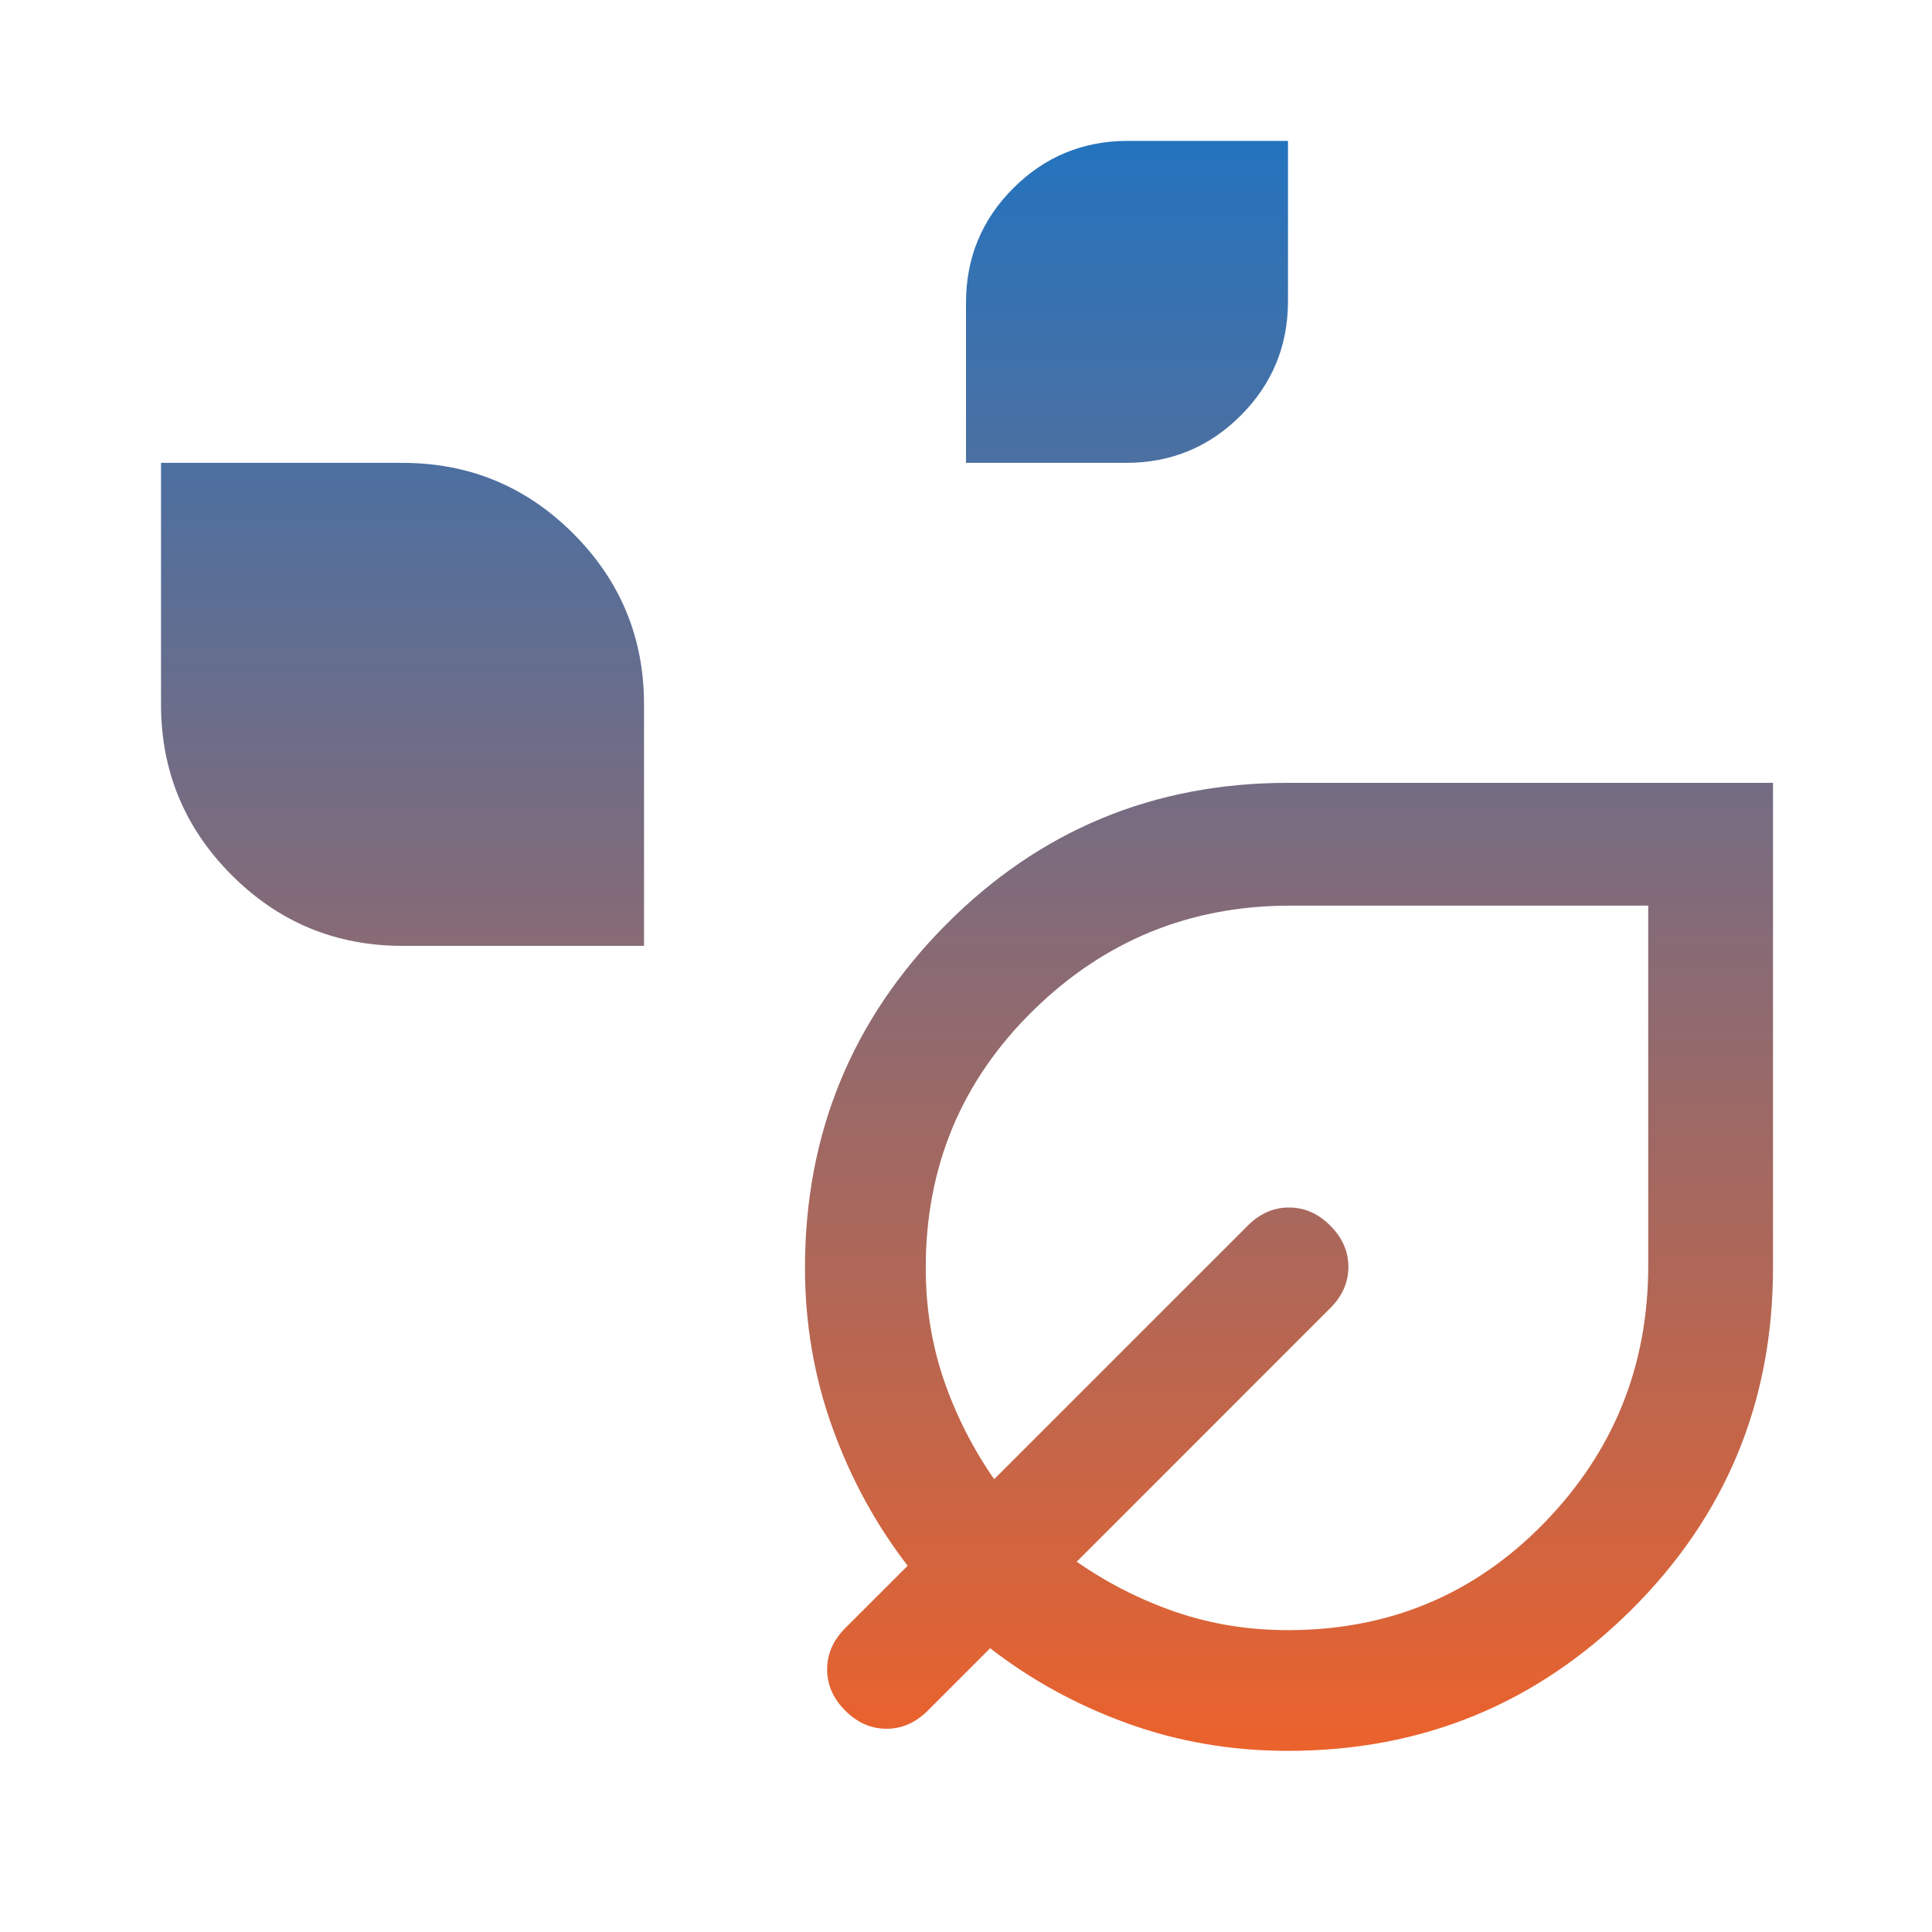 <?xml version="1.0" encoding="UTF-8"?> <svg xmlns="http://www.w3.org/2000/svg" width="50" height="50" viewBox="0 0 50 50" fill="none"><path d="M25 11.979V7.834C25 6.674 25.408 5.686 26.224 4.87C27.04 4.054 28.028 3.646 29.189 3.646H33.333V7.791C33.333 8.951 32.925 9.939 32.109 10.755C31.293 11.571 30.305 11.979 29.145 11.979H25ZM10.417 24.479C8.691 24.479 7.217 23.869 5.997 22.649C4.777 21.428 4.167 19.955 4.167 18.229V11.979H10.417C12.143 11.979 13.616 12.589 14.836 13.809C16.057 15.03 16.667 16.503 16.667 18.229V24.479H10.417ZM33.333 45.312C31.875 45.312 30.492 45.076 29.186 44.604C27.879 44.132 26.692 43.483 25.625 42.656L24.01 44.271C23.698 44.583 23.342 44.74 22.943 44.74C22.543 44.74 22.188 44.583 21.875 44.271C21.562 43.958 21.406 43.602 21.406 43.203C21.406 42.804 21.562 42.448 21.875 42.135L23.49 40.521C22.663 39.449 22.014 38.256 21.542 36.944C21.069 35.632 20.833 34.255 20.833 32.812C20.833 29.34 22.049 26.38 24.479 23.932C26.91 21.484 29.861 20.26 33.333 20.26H45.885V32.812C45.885 36.285 44.661 39.236 42.214 41.667C39.766 44.097 36.806 45.312 33.333 45.312ZM33.333 42.188C35.952 42.188 38.161 41.264 39.959 39.418C41.757 37.572 42.656 35.353 42.656 32.76V23.438H33.385C30.793 23.438 28.574 24.346 26.728 26.162C24.881 27.978 23.958 30.195 23.958 32.812C23.958 33.836 24.115 34.803 24.427 35.715C24.74 36.627 25.174 37.483 25.729 38.281L32.292 31.719C32.604 31.406 32.96 31.25 33.359 31.25C33.759 31.25 34.115 31.406 34.427 31.719C34.74 32.031 34.896 32.387 34.896 32.786C34.896 33.186 34.74 33.542 34.427 33.854L27.865 40.417C28.663 40.972 29.519 41.406 30.431 41.719C31.343 42.031 32.31 42.188 33.333 42.188Z" fill="url(#paint0_linear_807_605)"></path><defs><linearGradient id="paint0_linear_807_605" x1="25.026" y1="3.646" x2="25.026" y2="45.312" gradientUnits="userSpaceOnUse"><stop stop-color="#2473BE"></stop><stop offset="1" stop-color="#EB622C"></stop></linearGradient></defs></svg> 